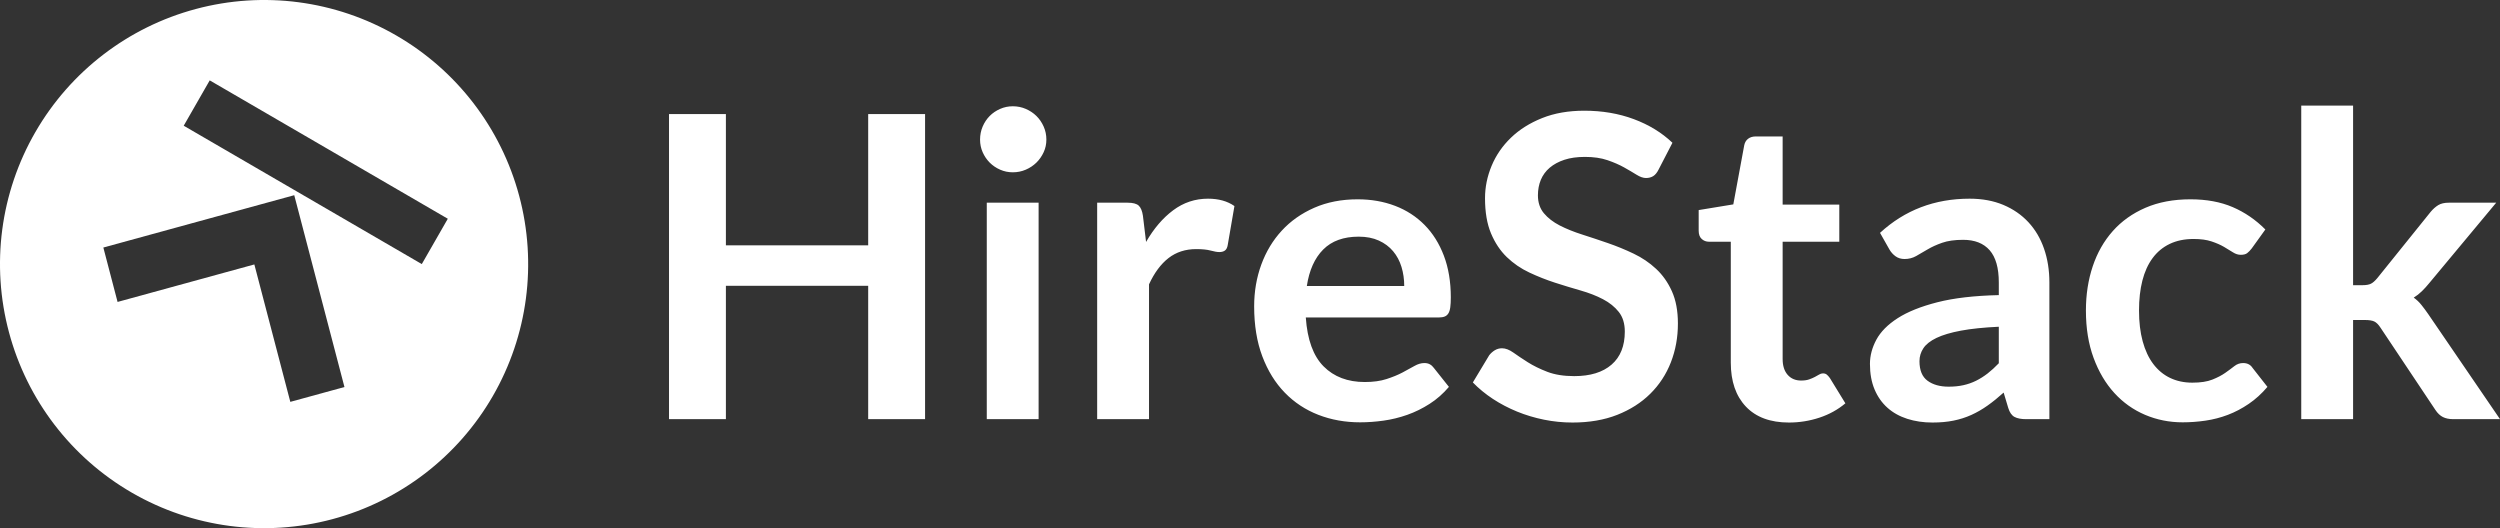<?xml version="1.0" encoding="UTF-8"?>
<svg width="142px" height="30px" viewBox="0 0 142 30" version="1.1" xmlns="http://www.w3.org/2000/svg" xmlns:xlink="http://www.w3.org/1999/xlink">
    <rect x="0" y="0" width="142" height="30" fill="#333333" stroke="none"/>
    <title>hirestack logo</title>
    <g id="Home" stroke="none" stroke-width="1" fill="none" fill-rule="evenodd">
        <g id="Tablet" transform="translate(-36, -3871)" fill="#FFFFFF">
            <g id="Group" transform="translate(36, 3871)">
                <path d="M2.01,7.5 C0.02,10.945 -0.519,15.04 0.512,18.882 C1.541,22.725 4.055,26.001 7.5,27.99 C10.945,29.98 15.04,30.519 18.882,29.488 C22.725,28.459 26.001,25.945 27.99,22.5 C29.98,19.055 30.519,14.96 29.488,11.118 C28.459,7.275 25.945,3.999 22.5,2.01 C19.055,0.02 14.96,-0.519 11.118,0.512 C7.275,1.541 3.999,4.055 2.01,7.5 Z M19.565,21.983 L16.49,22.826 L14.447,15.02 L6.678,17.15 L5.87,14.06 L16.713,11.087 L19.565,21.983 Z M25.435,12.425 L23.958,15 L10.435,7.141 L11.912,4.565 L25.435,12.425 Z" id="Shape"></path>
                <path d="M41.231,23.808 L41.231,16.234 L49.313,16.234 L49.313,23.808 L52.544,23.808 L52.544,6.479 L49.313,6.479 L49.313,13.933 L41.231,13.933 L41.231,6.479 L38,6.479 L38,23.808 L41.231,23.808 Z M57.527,9.787 C57.789,9.787 58.035,9.737 58.266,9.637 C58.496,9.537 58.697,9.403 58.868,9.236 C59.039,9.068 59.176,8.872 59.279,8.648 C59.383,8.425 59.434,8.185 59.434,7.929 C59.434,7.666 59.383,7.418 59.279,7.186 C59.176,6.955 59.039,6.755 58.868,6.587 C58.697,6.419 58.496,6.286 58.266,6.186 C58.035,6.086 57.789,6.036 57.527,6.036 C57.273,6.036 57.032,6.086 56.806,6.186 C56.579,6.286 56.382,6.419 56.215,6.587 C56.049,6.755 55.915,6.955 55.816,7.186 C55.717,7.418 55.667,7.666 55.667,7.929 C55.667,8.185 55.717,8.425 55.816,8.648 C55.915,8.872 56.049,9.068 56.215,9.236 C56.382,9.403 56.579,9.537 56.806,9.637 C57.032,9.737 57.273,9.787 57.527,9.787 Z M58.993,23.808 L58.993,11.513 L56.049,11.513 L56.049,23.808 L58.993,23.808 Z M65.264,23.808 L65.264,16.15 C65.566,15.495 65.935,14.998 66.372,14.658 C66.809,14.319 67.334,14.149 67.946,14.149 C68.288,14.149 68.562,14.177 68.768,14.233 C68.975,14.289 69.138,14.317 69.257,14.317 C69.392,14.317 69.5,14.287 69.579,14.227 C69.659,14.167 69.71,14.065 69.734,13.921 L69.734,13.921 L70.116,11.704 C69.718,11.425 69.217,11.285 68.613,11.285 C67.882,11.285 67.223,11.505 66.635,11.944 C66.046,12.383 65.534,12.983 65.097,13.742 L65.097,13.742 L64.918,12.256 C64.878,11.984 64.799,11.792 64.68,11.68 C64.56,11.569 64.35,11.513 64.048,11.513 L64.048,11.513 L62.319,11.513 L62.319,23.808 L65.264,23.808 Z M77.256,23.988 C77.685,23.988 78.129,23.956 78.586,23.892 C79.042,23.828 79.492,23.718 79.933,23.563 C80.374,23.407 80.797,23.199 81.202,22.939 C81.608,22.68 81.973,22.358 82.299,21.975 L82.299,21.975 L81.441,20.896 C81.377,20.808 81.302,20.74 81.214,20.692 C81.127,20.644 81.023,20.621 80.904,20.621 C80.721,20.621 80.533,20.676 80.338,20.788 C80.143,20.9 79.917,21.024 79.658,21.16 C79.4,21.296 79.098,21.419 78.752,21.531 C78.407,21.643 77.995,21.699 77.519,21.699 C76.549,21.699 75.77,21.403 75.182,20.812 C74.594,20.221 74.256,19.294 74.169,18.032 L74.169,18.032 L81.727,18.032 C81.862,18.032 81.973,18.014 82.061,17.978 C82.148,17.942 82.217,17.882 82.269,17.798 C82.321,17.714 82.357,17.599 82.376,17.451 C82.396,17.303 82.406,17.117 82.406,16.893 C82.406,16.007 82.275,15.218 82.013,14.527 C81.751,13.836 81.385,13.252 80.916,12.777 C80.447,12.302 79.889,11.94 79.241,11.692 C78.593,11.445 77.884,11.321 77.113,11.321 C76.199,11.321 75.379,11.481 74.652,11.8 C73.924,12.12 73.308,12.553 72.804,13.101 C72.299,13.648 71.912,14.291 71.641,15.03 C71.371,15.769 71.236,16.558 71.236,17.397 C71.236,18.475 71.391,19.424 71.701,20.243 C72.011,21.062 72.436,21.749 72.977,22.304 C73.517,22.86 74.153,23.279 74.884,23.563 C75.615,23.846 76.406,23.988 77.256,23.988 Z M79.76,16.246 L74.228,16.246 C74.363,15.352 74.673,14.66 75.158,14.173 C75.643,13.686 76.315,13.442 77.173,13.442 C77.61,13.442 77.991,13.516 78.317,13.664 C78.643,13.812 78.913,14.013 79.128,14.269 C79.343,14.525 79.501,14.822 79.605,15.162 C79.708,15.501 79.76,15.863 79.76,16.246 L79.76,16.246 Z M89.32,24 C90.274,24 91.121,23.854 91.86,23.563 C92.599,23.271 93.225,22.872 93.737,22.364 C94.25,21.857 94.639,21.262 94.906,20.579 C95.172,19.895 95.305,19.162 95.305,18.379 C95.305,17.66 95.192,17.049 94.965,16.546 C94.739,16.043 94.439,15.617 94.065,15.27 C93.692,14.922 93.266,14.634 92.79,14.407 C92.313,14.179 91.826,13.979 91.329,13.808 C90.832,13.636 90.346,13.474 89.869,13.322 C89.392,13.17 88.967,12.999 88.593,12.807 C88.22,12.615 87.92,12.383 87.693,12.112 C87.467,11.84 87.354,11.501 87.354,11.093 C87.354,10.774 87.409,10.48 87.52,10.212 C87.632,9.945 87.801,9.715 88.027,9.523 C88.254,9.332 88.532,9.182 88.862,9.074 C89.191,8.966 89.579,8.912 90.024,8.912 C90.517,8.912 90.944,8.974 91.305,9.098 C91.667,9.222 91.983,9.36 92.253,9.511 C92.523,9.663 92.758,9.801 92.956,9.925 C93.155,10.049 93.334,10.111 93.493,10.111 C93.652,10.111 93.789,10.075 93.904,10.003 C94.019,9.931 94.121,9.807 94.208,9.631 L94.208,9.631 L94.995,8.109 C94.391,7.534 93.66,7.087 92.801,6.767 C91.943,6.447 91.005,6.288 89.988,6.288 C89.09,6.288 88.291,6.427 87.592,6.707 C86.893,6.987 86.302,7.358 85.822,7.822 C85.341,8.285 84.975,8.816 84.725,9.415 C84.475,10.015 84.349,10.63 84.349,11.261 C84.349,12.052 84.463,12.717 84.689,13.256 C84.916,13.796 85.216,14.245 85.589,14.605 C85.963,14.964 86.388,15.256 86.865,15.479 C87.342,15.703 87.826,15.895 88.319,16.055 C88.812,16.214 89.297,16.362 89.773,16.498 C90.25,16.634 90.676,16.8 91.049,16.995 C91.423,17.191 91.723,17.433 91.949,17.72 C92.176,18.008 92.289,18.379 92.289,18.835 C92.289,19.65 92.039,20.275 91.538,20.71 C91.037,21.146 90.33,21.364 89.416,21.364 C88.82,21.364 88.309,21.282 87.884,21.118 C87.459,20.954 87.089,20.772 86.775,20.573 C86.461,20.373 86.189,20.191 85.959,20.027 C85.728,19.864 85.514,19.782 85.315,19.782 C85.164,19.782 85.027,19.82 84.904,19.895 C84.781,19.971 84.675,20.065 84.588,20.177 L84.588,20.177 L83.658,21.723 C83.992,22.067 84.371,22.378 84.796,22.658 C85.222,22.937 85.679,23.177 86.167,23.377 C86.656,23.577 87.167,23.73 87.699,23.838 C88.232,23.946 88.772,24 89.32,24 Z M101.611,24 C102.207,24 102.783,23.908 103.34,23.724 C103.896,23.541 104.389,23.269 104.818,22.909 L104.818,22.909 L103.936,21.471 C103.872,21.383 103.813,21.318 103.757,21.274 C103.701,21.23 103.63,21.208 103.542,21.208 C103.471,21.208 103.399,21.23 103.328,21.274 C103.256,21.318 103.175,21.364 103.083,21.411 C102.992,21.459 102.885,21.505 102.762,21.549 C102.638,21.593 102.485,21.615 102.303,21.615 C101.985,21.615 101.73,21.507 101.54,21.292 C101.349,21.076 101.254,20.776 101.254,20.393 L101.254,20.393 L101.254,13.73 L104.472,13.73 L104.472,11.621 L101.254,11.621 L101.254,7.75 L99.728,7.75 C99.553,7.75 99.408,7.794 99.293,7.881 C99.177,7.969 99.104,8.093 99.072,8.253 L99.072,8.253 L98.452,11.609 L96.485,11.932 L96.485,13.107 C96.485,13.314 96.543,13.47 96.658,13.574 C96.773,13.678 96.91,13.73 97.069,13.73 L97.069,13.73 L98.309,13.73 L98.309,20.597 C98.309,21.659 98.595,22.492 99.167,23.095 C99.74,23.698 100.554,24 101.611,24 Z M109.765,24 C110.202,24 110.6,23.964 110.957,23.892 C111.315,23.82 111.653,23.712 111.971,23.569 C112.289,23.425 112.597,23.247 112.895,23.035 C113.193,22.824 113.497,22.578 113.807,22.298 L113.807,22.298 L114.069,23.173 C114.148,23.429 114.267,23.599 114.426,23.682 C114.585,23.766 114.804,23.808 115.082,23.808 L115.082,23.808 L116.405,23.808 L116.405,16.043 C116.405,15.348 116.304,14.708 116.101,14.125 C115.899,13.542 115.603,13.041 115.213,12.621 C114.824,12.202 114.349,11.874 113.789,11.638 C113.228,11.403 112.591,11.285 111.875,11.285 C109.888,11.285 108.192,11.932 106.785,13.226 L106.785,13.226 L107.321,14.173 C107.409,14.325 107.524,14.453 107.667,14.557 C107.81,14.66 107.981,14.712 108.18,14.712 C108.418,14.712 108.637,14.656 108.835,14.545 C109.034,14.433 109.251,14.307 109.485,14.167 C109.72,14.027 109.996,13.901 110.314,13.79 C110.632,13.678 111.029,13.622 111.506,13.622 C112.165,13.622 112.668,13.82 113.014,14.215 C113.359,14.611 113.532,15.22 113.532,16.043 L113.532,16.043 L113.532,16.762 C112.142,16.794 110.977,16.929 110.039,17.169 C109.102,17.409 108.351,17.71 107.786,18.074 C107.222,18.437 106.819,18.845 106.576,19.296 C106.334,19.748 106.213,20.205 106.213,20.668 C106.213,21.22 106.3,21.703 106.475,22.119 C106.65,22.534 106.894,22.881 107.208,23.161 C107.522,23.441 107.898,23.65 108.335,23.79 C108.772,23.93 109.249,24 109.765,24 Z M110.683,21.963 C110.19,21.963 109.791,21.851 109.485,21.627 C109.179,21.403 109.026,21.032 109.026,20.513 C109.026,20.249 109.1,20.005 109.247,19.782 C109.394,19.558 109.642,19.362 109.992,19.194 C110.341,19.027 110.804,18.889 111.381,18.781 C111.957,18.673 112.674,18.599 113.532,18.559 L113.532,18.559 L113.532,20.632 C113.318,20.856 113.105,21.05 112.895,21.214 C112.684,21.377 112.465,21.515 112.239,21.627 C112.012,21.739 111.772,21.823 111.518,21.879 C111.263,21.935 110.985,21.963 110.683,21.963 Z M123.975,23.988 C124.404,23.988 124.838,23.956 125.275,23.892 C125.712,23.828 126.135,23.718 126.544,23.563 C126.954,23.407 127.349,23.199 127.73,22.939 C128.112,22.68 128.466,22.358 128.791,21.975 L128.791,21.975 L127.945,20.896 C127.826,20.712 127.647,20.621 127.409,20.621 C127.226,20.621 127.061,20.678 126.914,20.794 C126.767,20.91 126.594,21.038 126.395,21.178 C126.197,21.318 125.952,21.445 125.662,21.561 C125.372,21.677 124.993,21.735 124.524,21.735 C124.055,21.735 123.634,21.645 123.26,21.465 C122.886,21.286 122.569,21.022 122.306,20.674 C122.044,20.327 121.843,19.897 121.704,19.386 C121.565,18.875 121.496,18.292 121.496,17.636 C121.496,17.005 121.559,16.44 121.686,15.941 C121.814,15.441 122.006,15.016 122.265,14.664 C122.523,14.313 122.847,14.043 123.236,13.856 C123.626,13.668 124.079,13.574 124.595,13.574 C125,13.574 125.34,13.62 125.614,13.712 C125.889,13.804 126.125,13.907 126.324,14.023 C126.522,14.139 126.693,14.243 126.836,14.335 C126.979,14.427 127.126,14.473 127.277,14.473 C127.436,14.473 127.558,14.441 127.641,14.377 C127.724,14.313 127.81,14.225 127.897,14.113 L127.897,14.113 L128.672,13.035 C128.124,12.483 127.506,12.06 126.818,11.764 C126.131,11.469 125.33,11.321 124.416,11.321 C123.455,11.321 122.604,11.481 121.865,11.8 C121.126,12.12 120.506,12.561 120.006,13.125 C119.505,13.688 119.125,14.355 118.867,15.126 C118.609,15.897 118.48,16.734 118.48,17.636 C118.48,18.643 118.625,19.54 118.915,20.327 C119.205,21.114 119.598,21.779 120.095,22.322 C120.592,22.866 121.174,23.279 121.841,23.563 C122.509,23.846 123.22,23.988 123.975,23.988 Z M133.655,23.808 L133.655,18.176 L134.323,18.176 C134.561,18.176 134.74,18.204 134.859,18.26 C134.978,18.316 135.098,18.435 135.217,18.619 L135.217,18.619 L138.328,23.281 C138.455,23.473 138.599,23.609 138.757,23.688 C138.916,23.768 139.111,23.808 139.342,23.808 L139.342,23.808 L142,23.808 L137.923,17.84 C137.796,17.656 137.669,17.485 137.541,17.325 C137.414,17.165 137.267,17.025 137.1,16.905 C137.267,16.802 137.422,16.68 137.565,16.54 C137.708,16.4 137.847,16.246 137.983,16.079 L137.983,16.079 L141.785,11.513 L139.091,11.513 C138.845,11.513 138.646,11.559 138.495,11.65 C138.344,11.742 138.201,11.868 138.066,12.028 L138.066,12.028 L135.026,15.803 C134.899,15.955 134.78,16.059 134.669,16.115 C134.557,16.17 134.402,16.198 134.204,16.198 L134.204,16.198 L133.655,16.198 L133.655,6 L130.711,6 L130.711,23.808 L133.655,23.808 Z" id="HireStack" fill-rule="nonzero"></path>
            </g>
        </g>
    </g>
</svg>